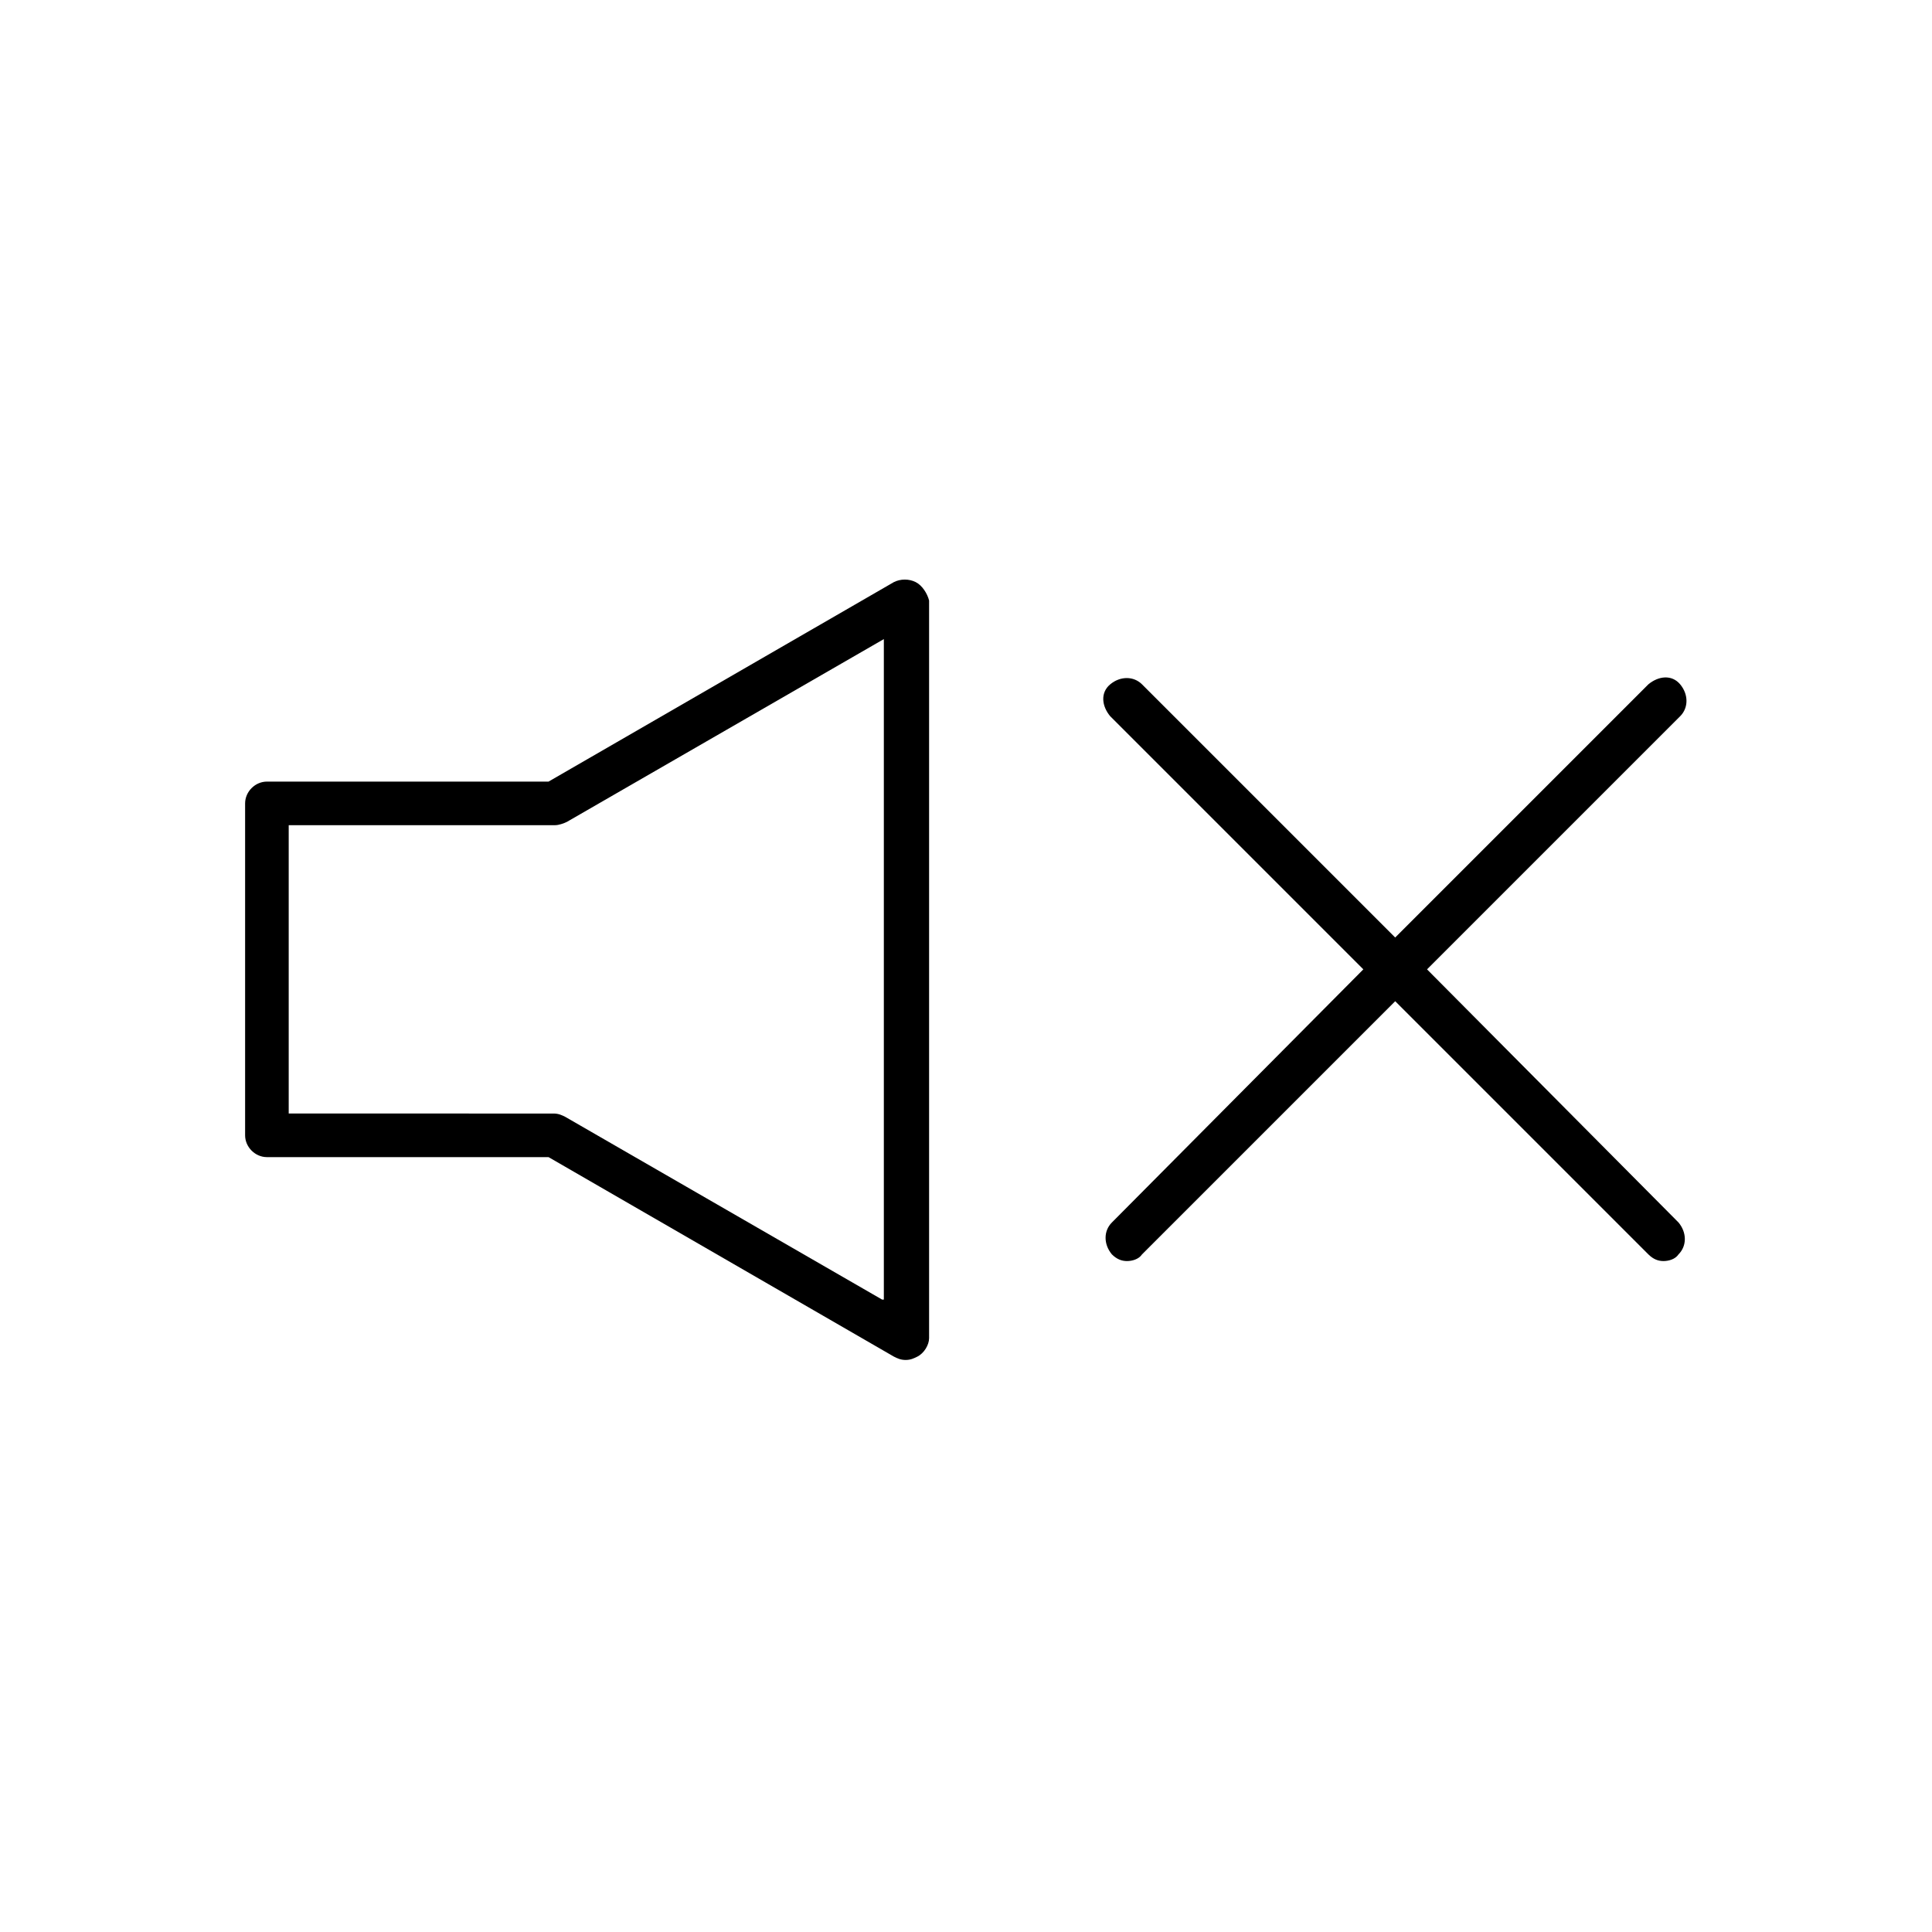 <?xml version="1.0" encoding="UTF-8"?>
<!-- Uploaded to: ICON Repo, www.svgrepo.com, Generator: ICON Repo Mixer Tools -->
<svg fill="#000000" width="800px" height="800px" version="1.1" viewBox="144 144 512 512" xmlns="http://www.w3.org/2000/svg">
 <g>
  <path d="m522.18 400.89 67.086-67.086c2.223-2.223 2.223-5.777 0-8.441-2.223-2.664-5.777-2.223-8.441 0l-67.086 67.086-67.086-67.086c-2.223-2.223-5.777-2.223-8.441 0-2.664 2.223-2.223 5.777 0 8.441l67.086 67.086-66.641 67.086c-2.223 2.223-2.223 5.777 0 8.441 1.332 1.332 2.664 1.777 4 1.777 1.332 0 3.109-0.445 4-1.777l67.086-67.086 67.086 67.086c1.332 1.332 2.664 1.777 4 1.777 1.332 0 3.109-0.445 4-1.777 2.223-2.223 2.223-5.777 0-8.441z"/>
  <path d="m386.67 298.26c-1.777-0.887-4-0.887-5.777 0l-91.52 52.871h-74.641c-3.109 0-5.777 2.664-5.777 5.777v87.965c0 3.109 2.664 5.777 5.777 5.777h74.637l91.523 52.867c0.887 0.445 1.777 0.887 3.109 0.887 1.332 0 2.223-0.445 3.109-0.887 1.777-0.887 3.109-3.109 3.109-4.887v-195.48c-0.441-1.777-1.773-3.996-3.551-4.887zm-8.887 190.15-83.969-48.426c-0.887-0.445-1.777-0.887-3.109-0.887l-70.195-0.004v-76.414h70.641c0.887 0 2.223-0.445 3.109-0.887l83.969-48.426v175.04z"/>
 </g>
</svg>